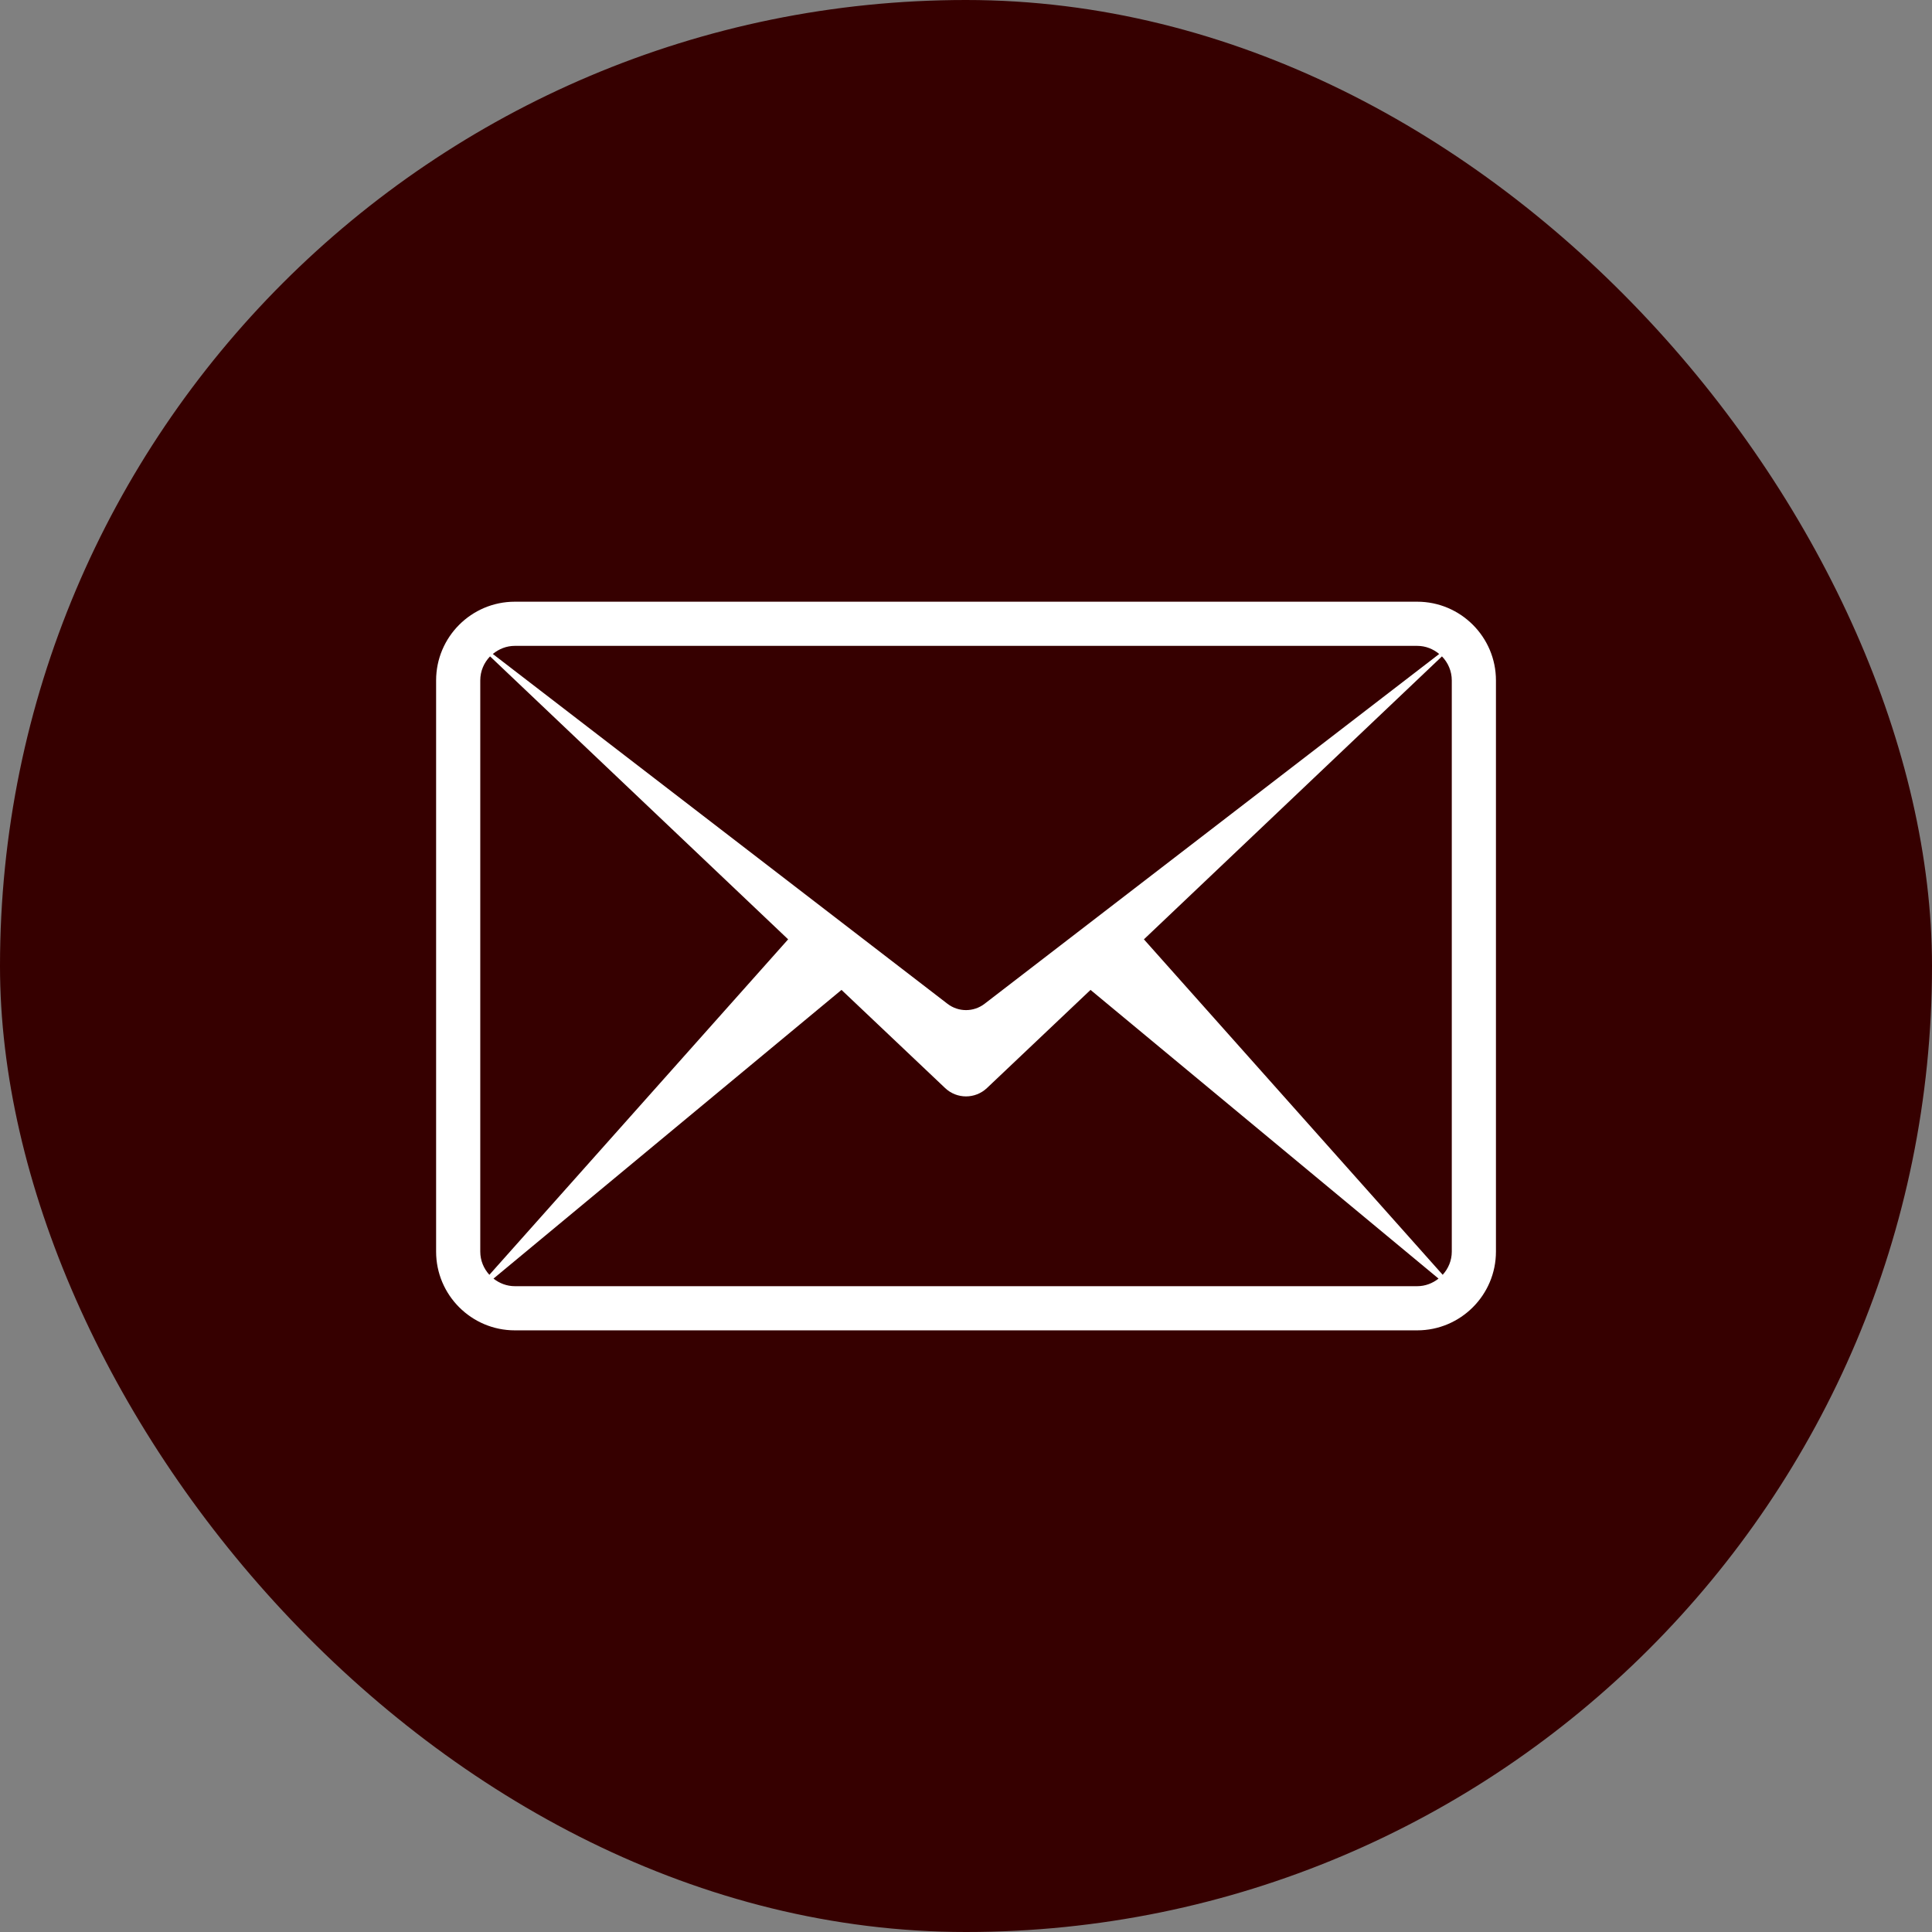 <svg width="70" height="70" viewBox="0 0 70 70" fill="none" xmlns="http://www.w3.org/2000/svg">
<rect x="0" y="0" width="70" height="70" fill="#808080" stroke="none"/>
<g clip-path="url(#clip0_1052_10007)">
<rect width="70" height="70" fill="#360000"/>
</g>
<path d="M51.348 21.801H18.653C17.08 21.801 15.801 23.08 15.801 24.653V45.348C15.801 46.921 17.08 48.201 18.653 48.201H51.348C52.921 48.201 54.201 46.921 54.201 45.348V24.653C54.201 23.08 52.921 21.801 51.348 21.801ZM41.446 34.034L52.245 23.782C52.464 24.008 52.601 24.314 52.601 24.653V45.348C52.601 45.673 52.474 45.966 52.271 46.188L41.446 34.034ZM51.348 23.401C51.653 23.401 51.928 23.514 52.145 23.695L35.672 36.37C35.276 36.674 34.725 36.674 34.33 36.37L17.856 23.695C18.074 23.514 18.349 23.401 18.653 23.401H51.348ZM17.731 46.189C17.528 45.966 17.401 45.673 17.401 45.348V24.653C17.401 24.314 17.537 24.008 17.756 23.782L28.556 34.034L17.731 46.189ZM18.653 46.601C18.36 46.601 18.094 46.495 17.88 46.326L30.489 35.866L34.244 39.423C34.668 39.825 35.333 39.825 35.758 39.423L39.512 35.866L52.121 46.326C51.908 46.495 51.642 46.601 51.348 46.601H18.653Z" fill="white"/>
<defs>
<clipPath id="clip0_1052_10007">
<rect width="70" height="70" rx="35" fill="white"/>
</clipPath>
</defs>
</svg>
